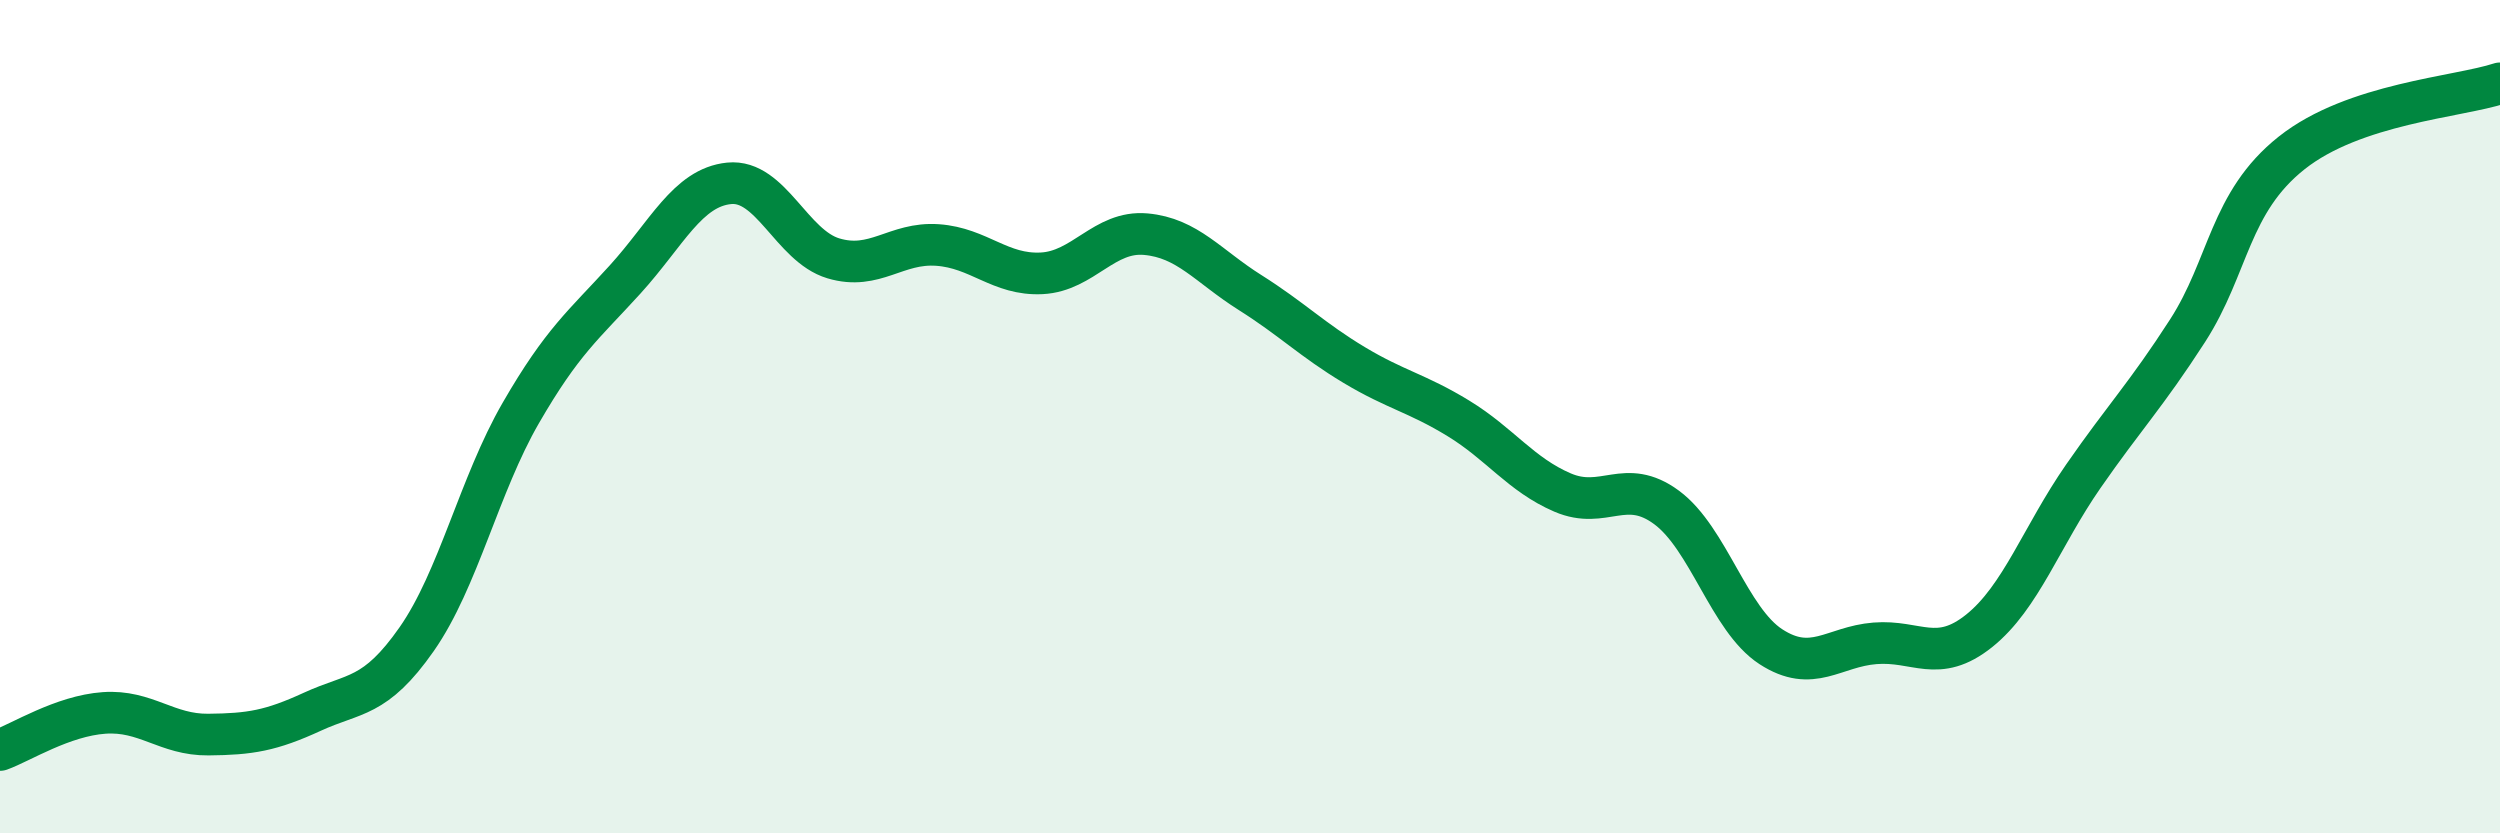 
    <svg width="60" height="20" viewBox="0 0 60 20" xmlns="http://www.w3.org/2000/svg">
      <path
        d="M 0,18 C 0.5,17.82 1.5,17.18 2.5,17.11 C 3.5,17.04 4,17.64 5,17.63 C 6,17.62 6.5,17.54 7.5,17.08 C 8.5,16.62 9,16.77 10,15.34 C 11,13.91 11.5,11.64 12.5,9.91 C 13.5,8.18 14,7.81 15,6.71 C 16,5.61 16.5,4.5 17.5,4.4 C 18.5,4.3 19,5.9 20,6.2 C 21,6.5 21.5,5.81 22.5,5.88 C 23.5,5.95 24,6.61 25,6.56 C 26,6.51 26.5,5.53 27.5,5.62 C 28.5,5.71 29,6.39 30,7.02 C 31,7.65 31.5,8.16 32.5,8.76 C 33.5,9.36 34,9.43 35,10.04 C 36,10.65 36.5,11.39 37.5,11.82 C 38.5,12.25 39,11.44 40,12.18 C 41,12.92 41.5,14.87 42.5,15.52 C 43.5,16.17 44,15.52 45,15.44 C 46,15.36 46.5,15.94 47.5,15.14 C 48.5,14.34 49,12.87 50,11.43 C 51,9.99 51.5,9.49 52.5,7.94 C 53.5,6.39 53.5,4.86 55,3.67 C 56.5,2.48 59,2.33 60,2L60 20L0 20Z"
        fill="#008740"
        opacity="0.1"
        stroke-linecap="round"
        stroke-linejoin="round"
      />
      <path
        d="M 0,18 C 0.5,17.82 1.5,17.18 2.5,17.11 C 3.5,17.04 4,17.64 5,17.63 C 6,17.62 6.5,17.54 7.5,17.08 C 8.5,16.62 9,16.77 10,15.34 C 11,13.91 11.5,11.64 12.5,9.91 C 13.5,8.18 14,7.81 15,6.71 C 16,5.61 16.5,4.5 17.5,4.4 C 18.5,4.3 19,5.9 20,6.2 C 21,6.5 21.5,5.81 22.5,5.88 C 23.5,5.95 24,6.61 25,6.56 C 26,6.51 26.5,5.53 27.5,5.62 C 28.5,5.71 29,6.39 30,7.02 C 31,7.65 31.5,8.16 32.5,8.76 C 33.5,9.36 34,9.43 35,10.04 C 36,10.65 36.5,11.39 37.5,11.82 C 38.5,12.25 39,11.44 40,12.18 C 41,12.92 41.5,14.87 42.5,15.52 C 43.5,16.17 44,15.52 45,15.44 C 46,15.36 46.5,15.94 47.5,15.14 C 48.5,14.34 49,12.87 50,11.43 C 51,9.99 51.5,9.49 52.5,7.94 C 53.5,6.39 53.5,4.86 55,3.67 C 56.5,2.48 59,2.33 60,2"
        stroke="#008740"
        stroke-width="1"
        fill="none"
        stroke-linecap="round"
        stroke-linejoin="round"
      />
    </svg>
  